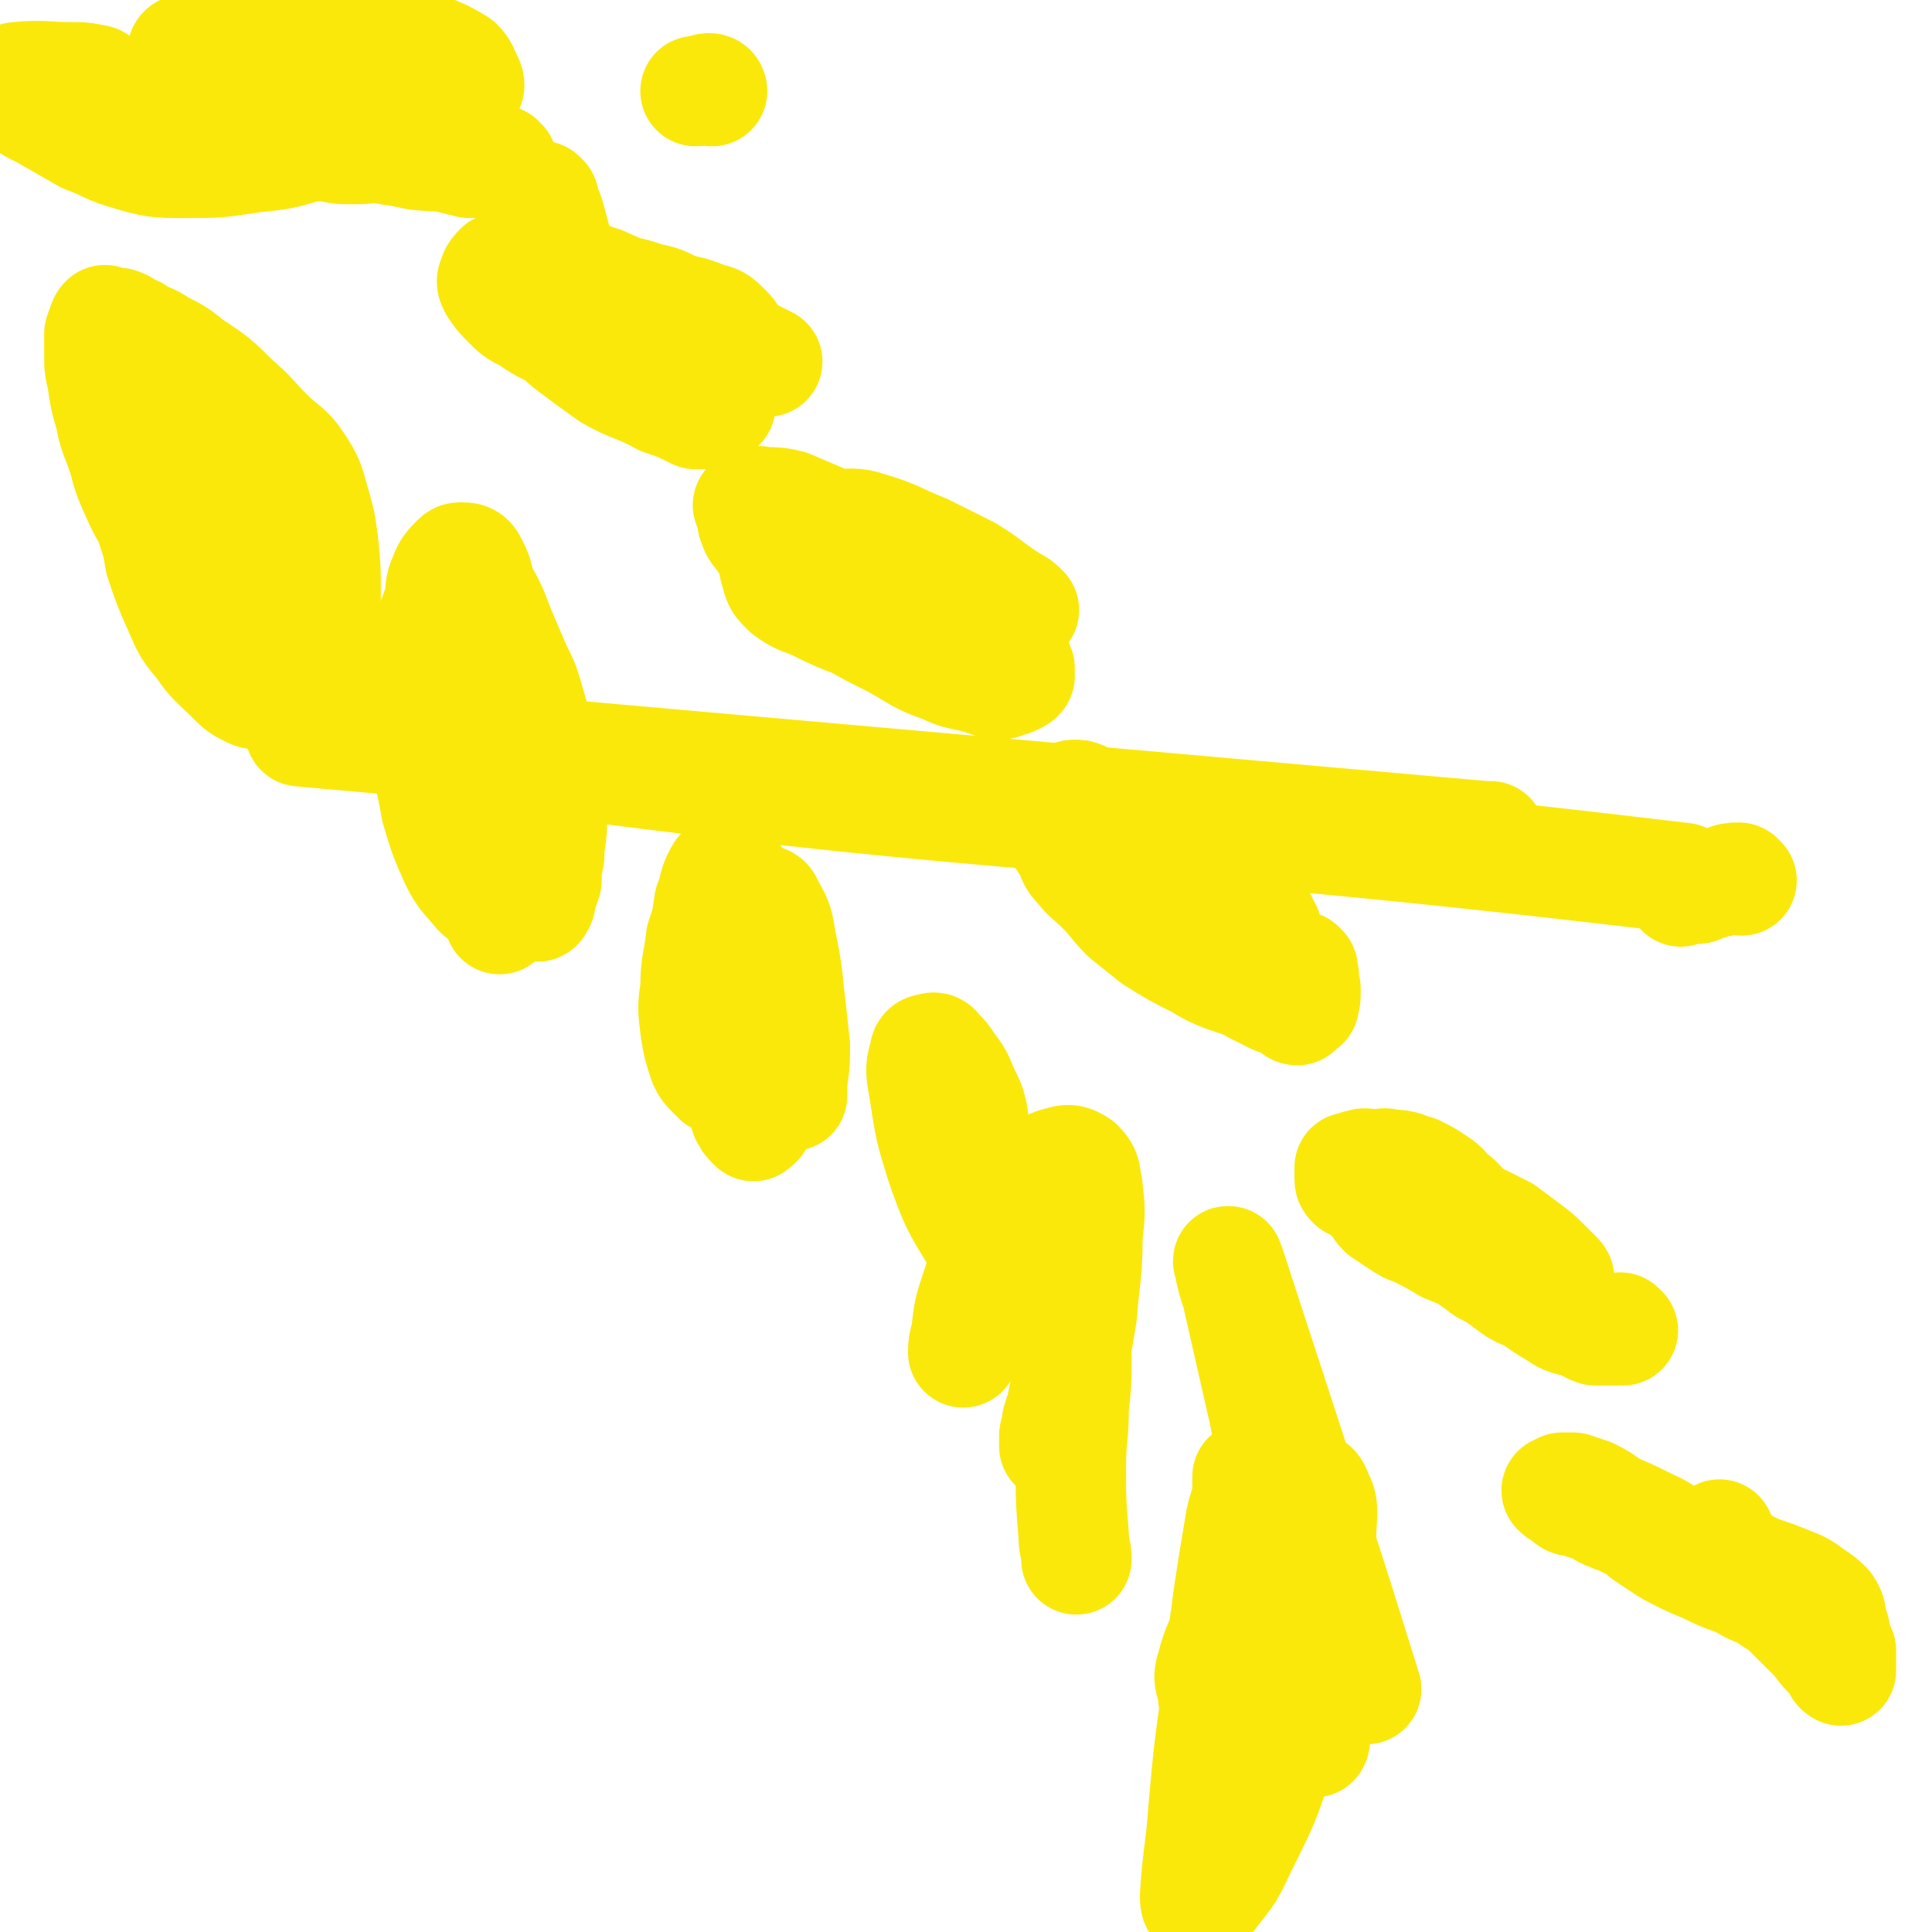 <svg viewBox='0 0 700 700' version='1.1' xmlns='http://www.w3.org/2000/svg' xmlns:xlink='http://www.w3.org/1999/xlink'><g fill='none' stroke='#FAE80B' stroke-width='40' stroke-linecap='round' stroke-linejoin='round'><path d='M651,577c-1,0 -1,-1 -1,-1 -1,1 0,2 0,3 0,0 1,0 1,0 1,1 1,0 2,0 0,1 0,1 0,1 1,1 1,1 1,2 0,0 0,0 0,1 0,0 0,0 0,0 0,0 0,0 0,0 -1,1 -1,1 -1,0 -2,-1 -2,-1 -4,-2 -4,-2 -4,-1 -8,-3 -6,-2 -6,-2 -11,-5 -6,-2 -6,-2 -12,-5 -5,-2 -5,-2 -9,-4 -4,-2 -4,-2 -7,-4 -3,-2 -3,-2 -6,-4 -2,-2 -2,-2 -4,-3 -2,-1 -2,-1 -4,-2 -2,-1 -3,-1 -5,-2 -3,-1 -3,-2 -6,-3 -3,-1 -3,-1 -6,-2 -1,0 -2,0 -3,-1 -1,-1 -1,-1 -2,-2 -1,0 -1,0 -2,-1 0,0 0,0 0,0 1,0 1,0 2,-1 2,0 2,0 4,0 3,1 3,1 6,2 4,2 4,2 8,5 7,3 7,3 13,6 7,3 6,4 13,7 7,3 7,2 14,5 7,2 7,2 13,5 6,2 6,2 11,4 5,2 5,2 9,5 3,2 3,2 5,4 2,3 1,3 2,7 1,2 1,2 1,5 1,2 1,2 2,4 0,2 0,2 0,3 0,1 0,1 0,2 0,1 0,3 0,2 -1,0 -1,-1 -2,-3 -4,-4 -4,-4 -7,-8 -5,-5 -5,-5 -10,-10 -4,-4 -5,-3 -9,-7 -3,-4 -3,-4 -7,-8 -3,-2 -3,-2 -5,-5 -2,-3 -2,-3 -3,-6 -1,0 -1,-1 -1,-2 '/><path d='M588,482c0,0 -1,-1 -1,-1 -1,0 -1,0 -1,1 0,0 0,0 -1,0 -1,0 -1,0 -2,0 -2,0 -3,0 -5,0 -3,-1 -3,-2 -7,-3 -4,-1 -4,-1 -7,-3 -5,-3 -5,-3 -9,-6 -5,-2 -5,-2 -9,-5 -4,-3 -4,-3 -8,-5 -4,-3 -4,-3 -7,-5 -4,-3 -4,-2 -8,-4 -3,-2 -3,-2 -6,-4 -2,-2 -2,-2 -5,-4 -2,-1 -2,-2 -4,-3 -1,-1 -2,0 -4,-2 -1,-1 0,-2 -1,-3 0,-1 -1,-1 -1,-1 0,-1 -1,-1 -1,-2 0,0 0,-1 0,-1 1,0 1,0 3,1 2,0 2,0 4,0 5,1 5,1 10,3 7,2 8,2 15,5 6,3 6,3 12,6 4,3 4,3 8,6 4,3 4,3 7,6 2,2 2,2 4,4 1,1 1,1 1,2 0,0 0,1 0,1 0,1 1,1 0,1 0,0 -1,0 -2,0 -3,-1 -3,-1 -7,-2 -5,-1 -5,-1 -10,-3 -6,-2 -6,-2 -12,-5 -5,-2 -5,-2 -10,-4 -5,-3 -5,-3 -11,-6 -3,-1 -3,-1 -6,-3 -3,-2 -3,-2 -6,-4 -2,-2 -1,-2 -3,-4 -2,-2 -2,-2 -4,-4 -2,-1 -2,-1 -4,-2 -1,-1 -1,-1 -1,-2 0,-1 0,-1 0,-2 0,-1 0,-1 0,-2 1,0 1,0 2,0 1,-1 1,-1 2,-1 2,-1 2,0 5,0 3,0 3,-1 6,0 5,0 5,1 9,2 4,2 4,2 7,4 3,2 3,2 5,5 2,1 2,1 4,3 2,3 1,3 3,6 0,0 0,0 0,1 '/><path d='M472,351c0,0 -1,-1 -1,-1 0,1 1,2 1,3 1,1 0,1 0,2 0,2 0,2 1,3 0,1 0,1 0,2 0,2 0,2 -1,3 0,1 1,1 0,1 0,1 -1,0 -1,1 -1,0 -1,1 -1,1 -1,0 -1,-1 -2,-2 -3,-1 -3,-1 -6,-2 -4,-2 -4,-2 -8,-4 -5,-3 -5,-3 -10,-7 -5,-3 -5,-4 -9,-8 -4,-3 -4,-3 -8,-7 -4,-3 -4,-3 -7,-7 -3,-3 -2,-3 -4,-7 -2,-3 -3,-3 -5,-6 -1,-2 0,-2 -1,-5 0,-1 -1,-2 -1,-3 1,-1 2,0 2,-1 0,0 -1,0 -1,0 1,-1 1,-1 2,-1 2,-1 2,-1 4,-2 3,0 4,0 7,1 5,1 5,1 10,3 5,3 5,3 10,7 4,3 5,3 8,7 3,4 2,4 4,8 2,3 2,3 4,7 1,3 1,3 1,6 0,3 0,3 -1,5 0,2 1,3 0,4 0,1 0,1 -1,1 -2,1 -2,1 -3,2 -2,1 -3,1 -5,1 -3,-1 -3,-1 -6,-2 -5,-2 -5,-2 -10,-5 -8,-4 -8,-4 -16,-9 -5,-4 -5,-4 -10,-8 -5,-5 -4,-5 -9,-10 -4,-4 -5,-4 -8,-8 -3,-3 -2,-3 -4,-7 -2,-3 -2,-2 -3,-6 -1,-2 0,-2 -1,-4 0,-1 0,-2 0,-3 1,-1 1,-1 1,-2 1,0 0,0 0,-1 1,0 1,0 1,-1 1,0 1,0 2,0 1,-1 1,-2 2,-2 2,0 2,0 4,1 5,2 5,2 10,4 2,0 2,1 3,2 '/><path d='M369,241c0,0 -1,-1 -1,-1 0,0 1,1 1,2 1,0 0,0 0,1 0,1 0,1 0,1 0,1 1,1 0,1 0,1 0,0 -1,1 -1,0 -1,1 -3,1 -2,1 -2,1 -4,1 -3,-1 -3,-1 -6,-2 -7,-2 -7,-1 -13,-4 -9,-3 -9,-4 -18,-9 -8,-4 -8,-4 -17,-9 -8,-5 -8,-4 -15,-10 -5,-5 -5,-5 -9,-10 -3,-4 -3,-4 -7,-9 -2,-3 -2,-2 -3,-5 -1,-2 0,-2 0,-4 -1,-1 -1,-1 -2,-3 0,0 0,0 1,0 0,-1 0,-1 1,-1 2,-1 2,0 4,0 4,0 5,0 9,1 7,3 7,3 14,6 8,4 7,5 15,9 7,4 8,3 15,7 6,4 5,4 11,9 3,3 3,3 7,7 2,3 2,3 4,6 2,2 2,1 3,4 1,1 1,1 1,2 1,1 0,1 0,3 0,1 1,1 0,2 0,0 0,-1 -1,-1 -1,-1 -1,-1 -2,-1 -6,-1 -6,-1 -12,-2 -6,-1 -6,-1 -13,-3 -8,-2 -9,-2 -17,-5 -8,-3 -8,-3 -16,-7 -5,-2 -6,-2 -10,-5 -3,-3 -3,-3 -4,-7 -1,-3 -1,-4 0,-7 0,-3 0,-3 2,-5 4,-3 4,-3 8,-4 5,-1 6,-1 11,-1 6,0 7,-1 13,1 10,3 10,4 20,8 8,4 8,4 16,8 8,5 8,6 16,11 2,1 2,1 4,3 '/><path d='M258,33c0,0 0,-1 -1,-1 -2,0 -2,1 -5,1 '/><path d='M197,72c0,0 -1,-1 -1,-1 1,3 2,4 3,7 3,11 3,11 6,22 1,4 1,4 2,8 '/><path d='M258,145c0,0 -1,0 -1,-1 0,0 0,-1 1,-1 0,0 0,1 1,1 1,0 1,0 1,0 0,0 0,0 1,0 0,1 0,1 0,1 0,1 0,1 0,2 -1,1 -1,1 -2,2 -1,1 -1,1 -3,1 -2,0 -2,0 -4,0 -6,-3 -6,-3 -12,-5 -9,-5 -10,-4 -19,-9 -7,-5 -7,-5 -15,-11 -5,-4 -4,-5 -9,-9 -4,-3 -5,-3 -9,-6 -2,-2 -2,-2 -4,-5 -1,-1 0,-1 0,-3 0,0 -1,-1 0,-1 1,0 1,1 3,1 4,0 4,0 8,0 6,0 6,0 13,0 7,1 7,1 15,3 6,1 6,1 12,3 6,1 6,2 11,4 5,1 5,1 10,3 4,1 4,1 7,4 2,2 2,2 3,5 1,1 1,1 2,2 0,2 0,2 -1,3 -1,1 -2,1 -3,1 -4,1 -4,1 -7,1 -6,0 -6,1 -12,0 -11,-2 -11,-2 -22,-4 -9,-2 -10,-2 -19,-5 -7,-3 -7,-3 -13,-7 -4,-2 -4,-2 -7,-5 -3,-3 -3,-3 -5,-6 -1,-2 -1,-2 0,-4 0,-1 1,-2 2,-3 2,-1 3,0 5,0 7,0 7,-1 13,0 10,2 10,2 19,5 14,6 14,7 28,13 12,6 12,6 24,12 4,2 4,2 8,4 '/><path d='M182,59c0,0 0,0 -1,-1 0,0 0,1 0,1 -2,0 -2,0 -5,0 -3,0 -3,0 -6,0 -4,-1 -4,-1 -8,-2 -8,-1 -8,0 -16,-2 -7,-1 -7,-1 -15,-3 -8,-2 -8,-2 -16,-4 -8,-3 -8,-3 -16,-6 -6,-2 -6,-2 -12,-4 -5,-2 -5,-1 -10,-4 -3,-2 -3,-2 -6,-5 -2,-2 -2,-2 -4,-5 -1,-2 -1,-2 -1,-4 0,-1 0,-2 1,-2 6,-3 6,-3 12,-4 10,-3 10,-3 21,-4 11,0 11,1 22,1 9,1 9,1 18,2 8,2 8,2 16,5 5,2 5,2 10,5 2,2 2,3 3,5 1,2 1,2 1,3 -2,3 -3,3 -5,5 -4,3 -4,4 -8,6 -4,4 -4,4 -9,6 -6,3 -6,3 -12,5 -4,1 -4,1 -8,1 -5,0 -5,0 -9,-1 -6,0 -6,0 -12,-1 -6,-1 -6,-1 -13,-3 -7,-1 -7,-1 -14,-3 -5,-2 -5,-2 -10,-4 -3,-1 -4,-1 -7,-3 -1,-1 -2,-1 -3,-3 0,-1 -1,-1 0,-3 1,-1 1,-2 3,-2 6,-4 6,-4 13,-6 8,-2 8,-2 16,-3 9,-2 10,-3 19,-3 7,0 7,1 14,2 5,2 5,2 10,5 3,1 3,1 5,4 1,2 1,2 1,4 0,2 1,3 -1,5 -3,4 -4,4 -9,7 -9,4 -9,5 -19,7 -10,3 -10,3 -20,4 -13,2 -13,2 -25,2 -10,0 -11,0 -21,-3 -7,-2 -7,-3 -15,-6 -7,-4 -7,-4 -14,-8 -5,-3 -6,-2 -9,-7 -3,-2 -3,-3 -3,-5 0,-1 0,-2 1,-2 10,-1 10,0 19,0 5,0 5,0 10,1 '/><path d='M107,220c0,0 0,-1 -1,-1 0,0 0,1 0,2 -1,3 -1,3 -2,7 0,3 0,3 -1,6 -1,2 -1,2 -1,5 0,2 0,2 0,3 0,2 -1,2 -1,3 -1,1 -1,1 -1,2 0,0 0,0 0,0 0,0 0,-1 -1,-1 0,0 0,1 0,2 -1,1 -1,1 -1,2 -1,0 -2,1 -3,1 -2,0 -2,1 -4,0 -4,-2 -4,-2 -7,-5 -6,-6 -7,-6 -11,-12 -5,-6 -5,-6 -8,-13 -4,-9 -4,-9 -7,-18 -1,-6 -1,-6 -3,-12 -1,-6 -1,-6 -2,-13 0,-6 -1,-6 0,-11 0,-5 1,-5 1,-11 1,-2 1,-2 1,-4 0,-3 -1,-3 0,-5 0,-2 1,-2 2,-4 1,-1 0,-1 1,-3 0,-1 1,-1 1,-2 1,-1 1,-1 1,-2 0,0 0,-1 0,-1 1,-1 1,0 1,0 2,1 2,1 4,3 4,5 4,5 8,11 5,7 5,7 9,15 4,7 5,7 7,14 2,7 2,7 3,14 1,7 2,7 2,14 0,6 -1,6 -1,12 -1,5 0,5 -1,10 -1,2 0,3 -2,5 0,1 -1,1 -3,1 -1,-1 -1,-2 -2,-3 -2,-3 -3,-2 -5,-6 -6,-7 -5,-8 -11,-15 -5,-8 -6,-8 -11,-16 -6,-9 -6,-9 -10,-18 -3,-7 -2,-7 -5,-15 -2,-5 -2,-5 -3,-10 -2,-7 -2,-7 -3,-14 -1,-4 -1,-4 -1,-9 0,-3 0,-3 0,-6 0,-1 0,-1 0,-1 0,-1 1,-1 1,-3 1,-1 0,-1 1,-2 0,0 1,1 1,1 2,0 2,0 4,0 3,1 3,2 6,3 4,3 5,2 9,5 6,3 6,3 11,7 9,6 9,6 16,13 7,6 6,6 12,12 6,6 7,5 11,11 4,6 4,7 6,14 2,7 2,7 3,14 1,10 1,10 1,20 0,7 -1,7 -1,14 -1,6 -1,6 -2,12 0,4 0,4 -1,9 0,3 0,3 -2,6 0,2 -1,2 -2,4 0,2 0,2 0,3 0,0 -2,1 -1,1 213,19 215,19 429,38 1,0 1,0 2,0 '/><path d='M631,319c-1,0 -1,-1 -1,-1 -2,0 -3,0 -5,1 -4,1 -4,1 -8,2 -1,0 -1,1 -2,1 -2,0 -2,-1 -4,0 -1,0 -1,0 -2,1 0,0 0,0 0,0 0,-3 3,-5 0,-5 -217,-26 -225,-17 -439,-46 -7,-1 -6,-19 -4,-16 5,10 11,21 17,42 2,10 0,10 -1,20 -1,3 -1,4 -3,5 -1,2 -2,2 -3,2 -1,0 -2,-1 -3,-2 -4,-5 -5,-5 -8,-11 -4,-9 -4,-9 -7,-19 -2,-12 -3,-12 -4,-23 -1,-11 0,-11 0,-22 0,-8 0,-8 1,-17 1,-6 2,-6 4,-13 1,-4 0,-5 2,-9 1,-3 2,-4 4,-6 1,-1 1,-1 2,-1 2,0 3,0 4,2 2,4 2,4 3,9 4,7 4,7 7,15 3,7 3,7 6,14 3,6 3,6 5,13 2,7 2,7 4,14 1,6 1,6 2,13 2,8 2,8 2,15 0,7 -1,7 -1,13 -1,5 -1,5 -1,9 -1,3 -1,3 -2,5 0,2 0,3 -1,4 0,1 -1,0 -2,0 -1,0 -1,0 -2,0 0,0 0,0 0,0 -1,0 -1,0 -1,0 -1,0 -1,0 -2,0 0,0 0,0 -1,0 0,0 0,0 0,0 -1,0 -1,0 -1,0 -1,0 -1,-1 -1,0 -1,0 -1,0 -2,1 -1,1 -1,1 -2,2 0,1 0,1 0,2 '/><path d='M261,391c0,0 -1,-1 -1,-1 0,0 1,0 2,1 0,0 1,0 1,0 0,0 -1,0 -1,0 -1,0 -1,0 -2,0 -1,-1 -1,-1 -2,-2 -2,-2 -2,-2 -3,-4 -2,-6 -2,-6 -3,-12 -1,-8 -1,-8 0,-15 0,-9 1,-9 2,-18 2,-6 2,-6 3,-13 2,-4 1,-5 3,-9 1,-2 1,-2 2,-3 1,0 1,0 2,0 2,1 2,2 2,4 3,5 3,5 5,11 2,6 1,6 3,13 2,8 2,8 3,15 1,6 1,6 1,12 0,6 1,6 1,12 -1,6 -1,6 -2,12 0,3 0,3 -1,7 0,2 0,2 -1,4 0,2 -1,2 -2,3 0,0 0,0 -1,-1 -1,-1 -1,-1 -2,-3 -2,-7 -2,-7 -3,-15 -2,-10 -2,-10 -3,-21 0,-9 0,-9 1,-17 1,-7 1,-7 3,-14 2,-5 2,-5 5,-9 1,-2 2,-3 3,-2 2,0 2,1 3,3 3,5 3,6 4,12 2,10 2,10 3,20 1,8 1,9 2,18 0,6 0,6 -1,13 0,2 0,2 0,5 '/><path d='M368,467c0,0 -1,-1 -1,-1 0,0 0,0 0,1 0,0 0,0 0,0 1,0 2,0 2,0 0,-1 -1,-1 -2,-1 -1,-2 -1,-2 -2,-3 -6,-7 -7,-6 -11,-14 -8,-13 -8,-13 -13,-27 -4,-13 -4,-13 -6,-26 -1,-7 -2,-8 0,-14 0,-2 1,-2 2,-2 2,-1 2,0 3,1 2,2 2,2 4,5 3,4 3,4 5,9 3,6 3,6 4,13 2,8 2,8 3,16 1,9 2,9 1,18 0,9 0,9 -1,18 -1,7 -1,7 -2,15 -1,4 -1,4 -2,8 -1,3 -1,3 -2,5 0,1 -1,2 -1,2 0,-2 0,-3 1,-6 1,-9 1,-9 4,-18 4,-12 3,-12 9,-23 5,-8 5,-8 12,-15 4,-4 4,-6 9,-7 3,-1 4,-1 7,1 3,3 2,4 3,8 1,9 1,9 0,18 0,14 -1,14 -2,28 -2,12 -2,12 -4,24 -2,8 -3,8 -5,15 0,3 0,3 -1,6 0,1 0,1 0,2 0,1 0,1 0,1 0,0 0,-1 0,-1 0,-2 0,-2 0,-3 1,-4 1,-4 2,-7 1,-5 1,-5 2,-10 1,-5 1,-5 2,-11 0,-5 0,-5 0,-11 1,-3 1,-3 1,-6 1,-2 0,-3 0,-4 0,-1 0,0 0,1 0,2 0,2 0,4 1,7 1,7 1,15 0,10 0,10 -1,19 0,11 -1,11 -1,21 0,13 0,13 1,25 0,5 1,5 1,9 '/><path d='M454,627c0,0 -1,-1 -1,-1 -1,0 -1,1 -1,0 -3,0 -3,0 -5,-2 -3,-2 -4,-2 -6,-5 -2,-3 -1,-4 -2,-8 -1,-3 -1,-4 0,-7 2,-8 3,-8 6,-16 5,-9 6,-9 11,-18 5,-8 5,-8 9,-16 3,-6 2,-6 6,-11 1,-3 2,-3 5,-4 0,0 1,1 1,2 2,4 2,4 2,8 -1,16 0,16 -3,31 -4,25 -3,26 -11,50 -6,21 -6,21 -16,41 -4,9 -5,9 -11,17 -2,2 -3,2 -4,2 -1,0 -1,-2 -1,-3 1,-16 2,-16 3,-31 2,-22 2,-22 5,-43 1,-17 2,-17 4,-34 2,-13 2,-13 4,-25 1,-7 2,-7 3,-13 0,-3 0,-4 0,-6 1,-1 1,0 2,-1 0,0 1,0 1,0 0,1 -1,1 -1,1 3,7 5,7 7,14 5,14 5,14 8,28 3,14 3,14 5,28 1,10 0,10 1,20 1,3 1,5 1,6 0,1 1,-1 0,-3 -3,-26 -3,-27 -7,-53 -5,-32 -5,-32 -11,-63 -5,-22 -5,-22 -10,-44 -2,-5 -3,-12 -3,-11 1,2 3,9 6,18 17,52 17,52 34,105 5,16 5,16 10,32 '/></g>
</svg>